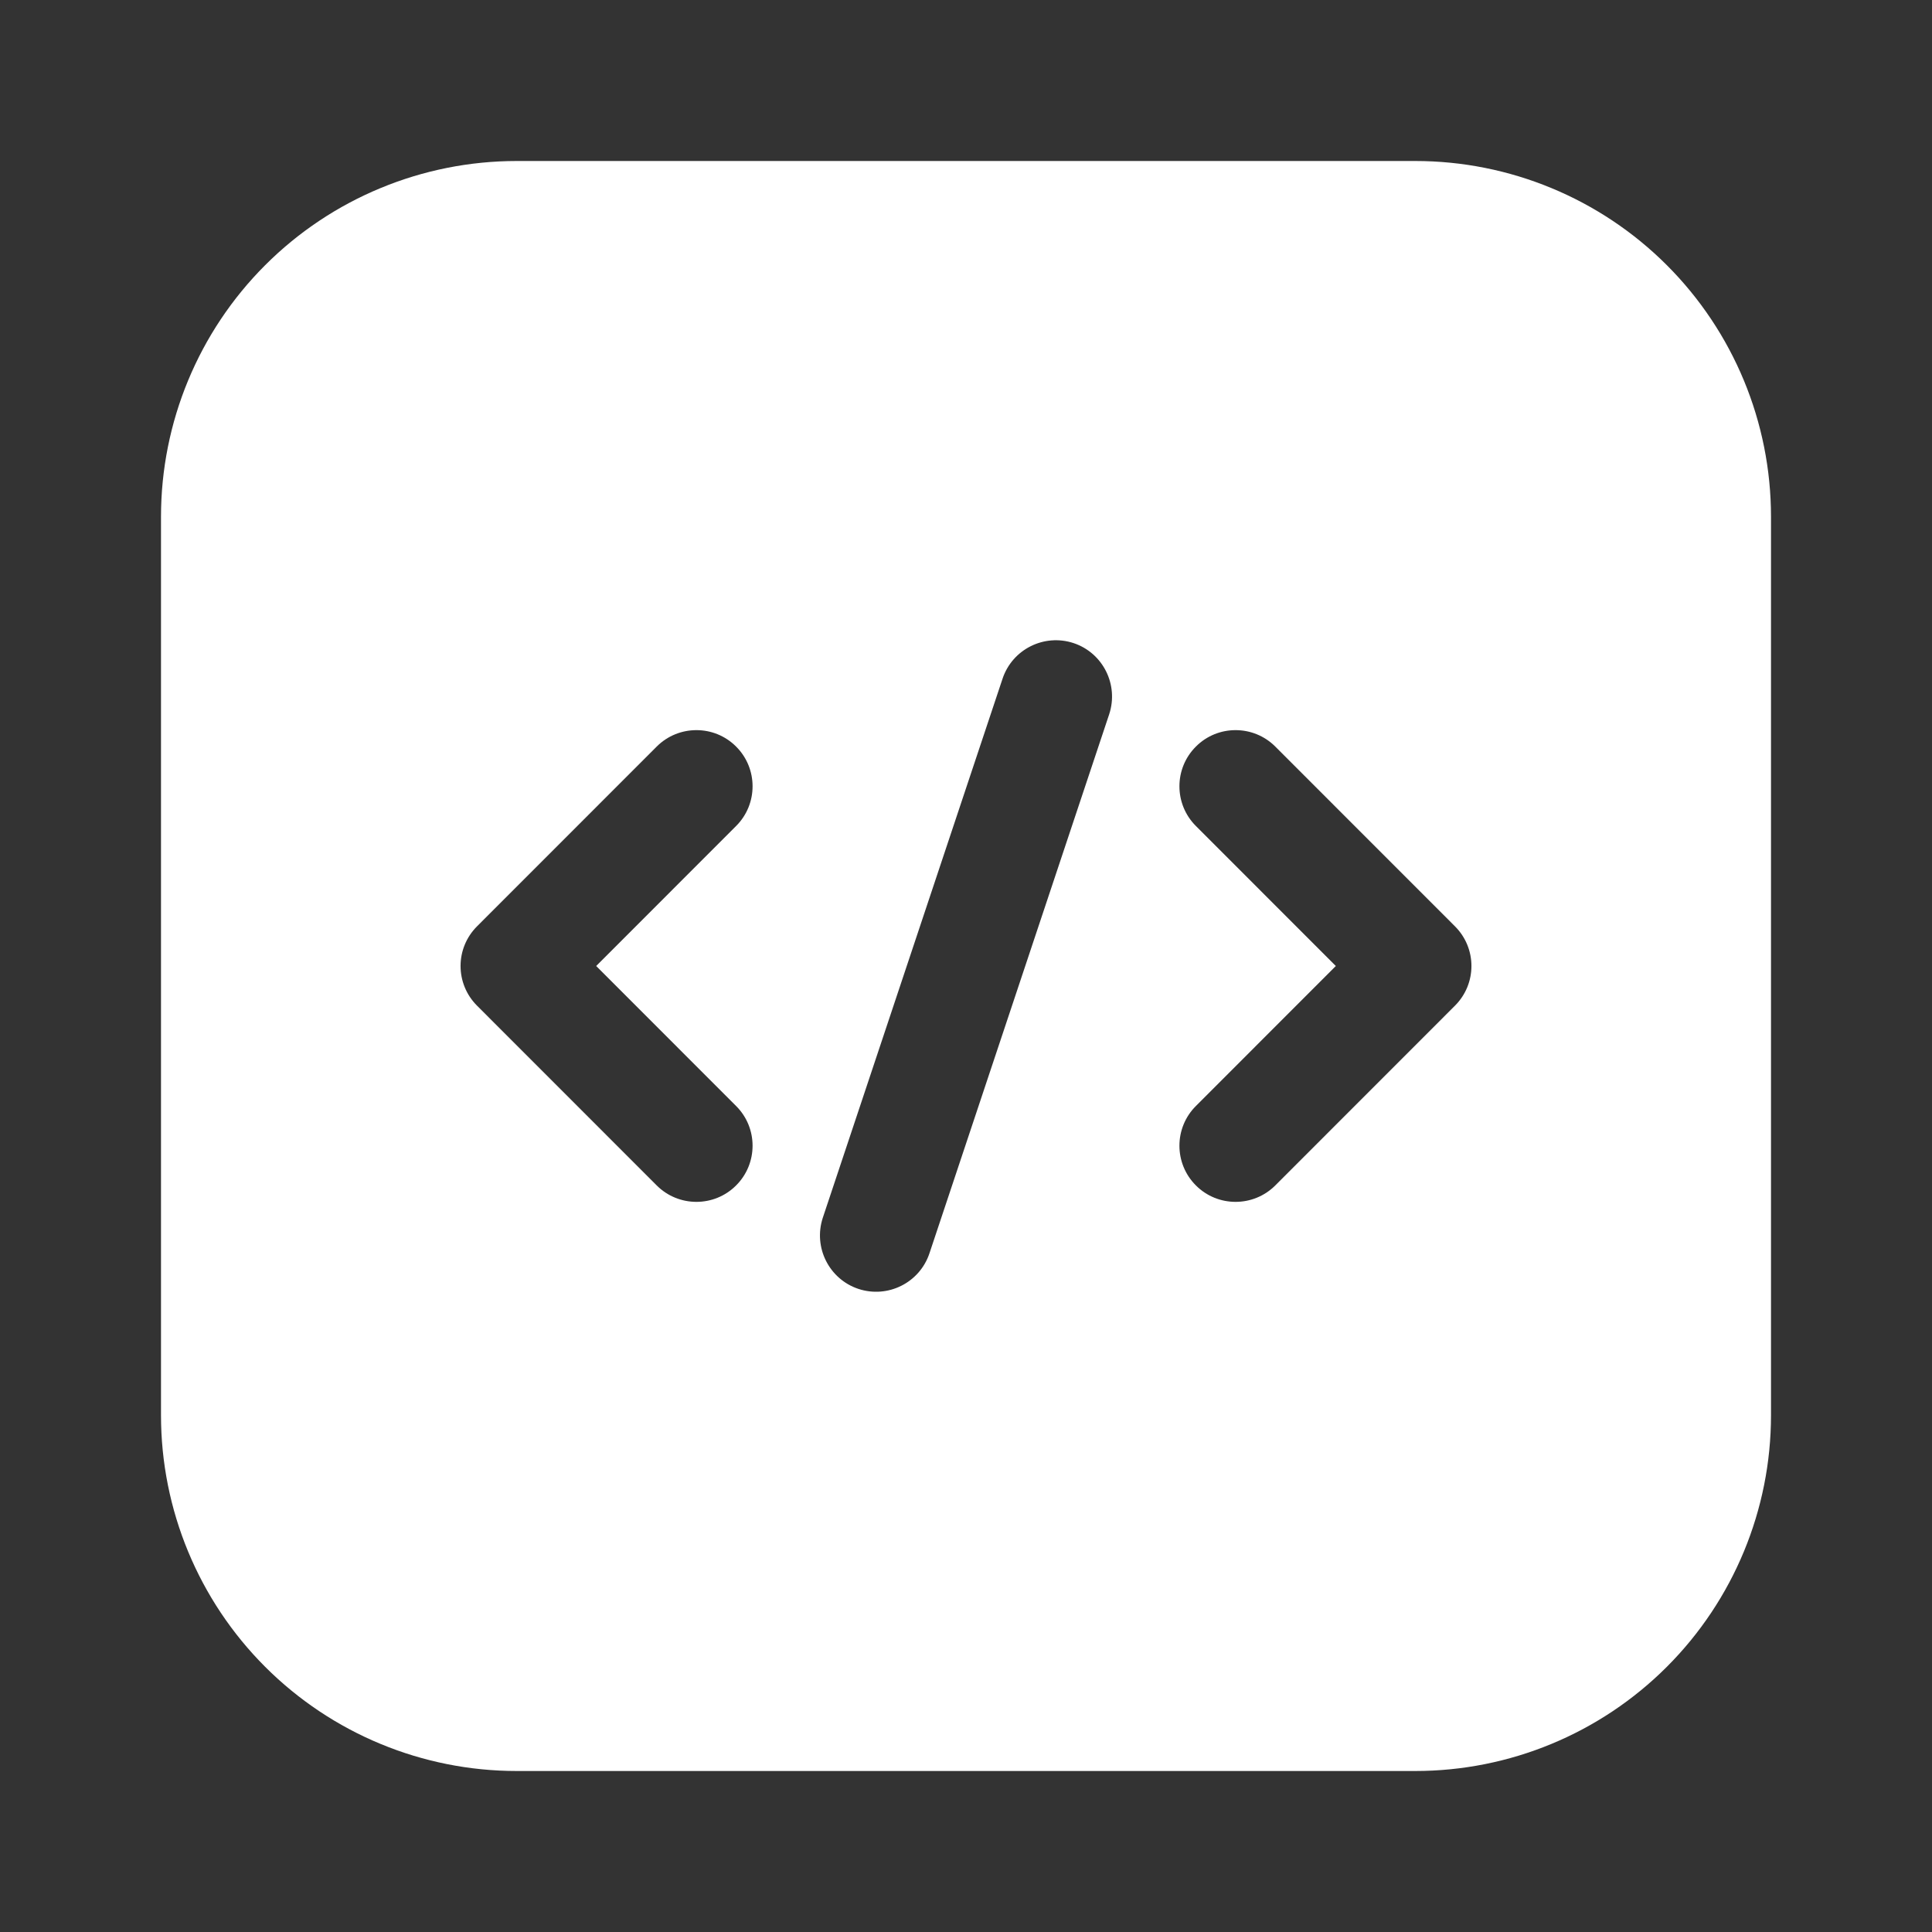 <svg width="24" height="24" viewBox="0 0 24 24" fill="none" xmlns="http://www.w3.org/2000/svg">
<rect x="0" y="0" width="24" height="24" fill="#333333" stroke="none"/>
<path fill-rule="evenodd" clip-rule="evenodd" d="M22 6.419C22 5.247 21.535 4.123 20.706 3.294C19.877 2.465 18.753 2 17.581 2H6.419C5.247 2 4.123 2.465 3.294 3.294C2.465 4.123 2 5.247 2 6.419V17.581C2 18.753 2.465 19.877 3.294 20.706C4.123 21.535 5.247 22 6.419 22H17.581C18.753 22 19.877 21.535 20.706 20.706C21.535 19.877 22 18.753 22 17.581V6.419ZM12.454 8.431L10.221 15.128C10.101 15.494 10.298 15.889 10.663 16.011C11.029 16.132 11.424 15.935 11.546 15.569L13.779 8.872C13.899 8.506 13.702 8.111 13.337 7.989C12.971 7.868 12.576 8.065 12.454 8.431ZM14.856 10.261L16.594 12L14.856 13.739C14.583 14.011 14.583 14.454 14.856 14.726C15.127 14.998 15.57 14.998 15.842 14.726L18.074 12.493C18.347 12.22 18.347 11.78 18.074 11.507L15.842 9.274C15.57 9.002 15.127 9.002 14.856 9.274C14.583 9.546 14.583 9.989 14.856 10.261ZM8.158 9.274L5.926 11.507C5.653 11.78 5.653 12.22 5.926 12.493L8.158 14.726C8.43 14.998 8.873 14.998 9.144 14.726C9.417 14.454 9.417 14.011 9.144 13.739L7.406 12L9.144 10.261C9.417 9.989 9.417 9.546 9.144 9.274C8.873 9.002 8.43 9.002 8.158 9.274Z" fill="white"/>
</svg>
